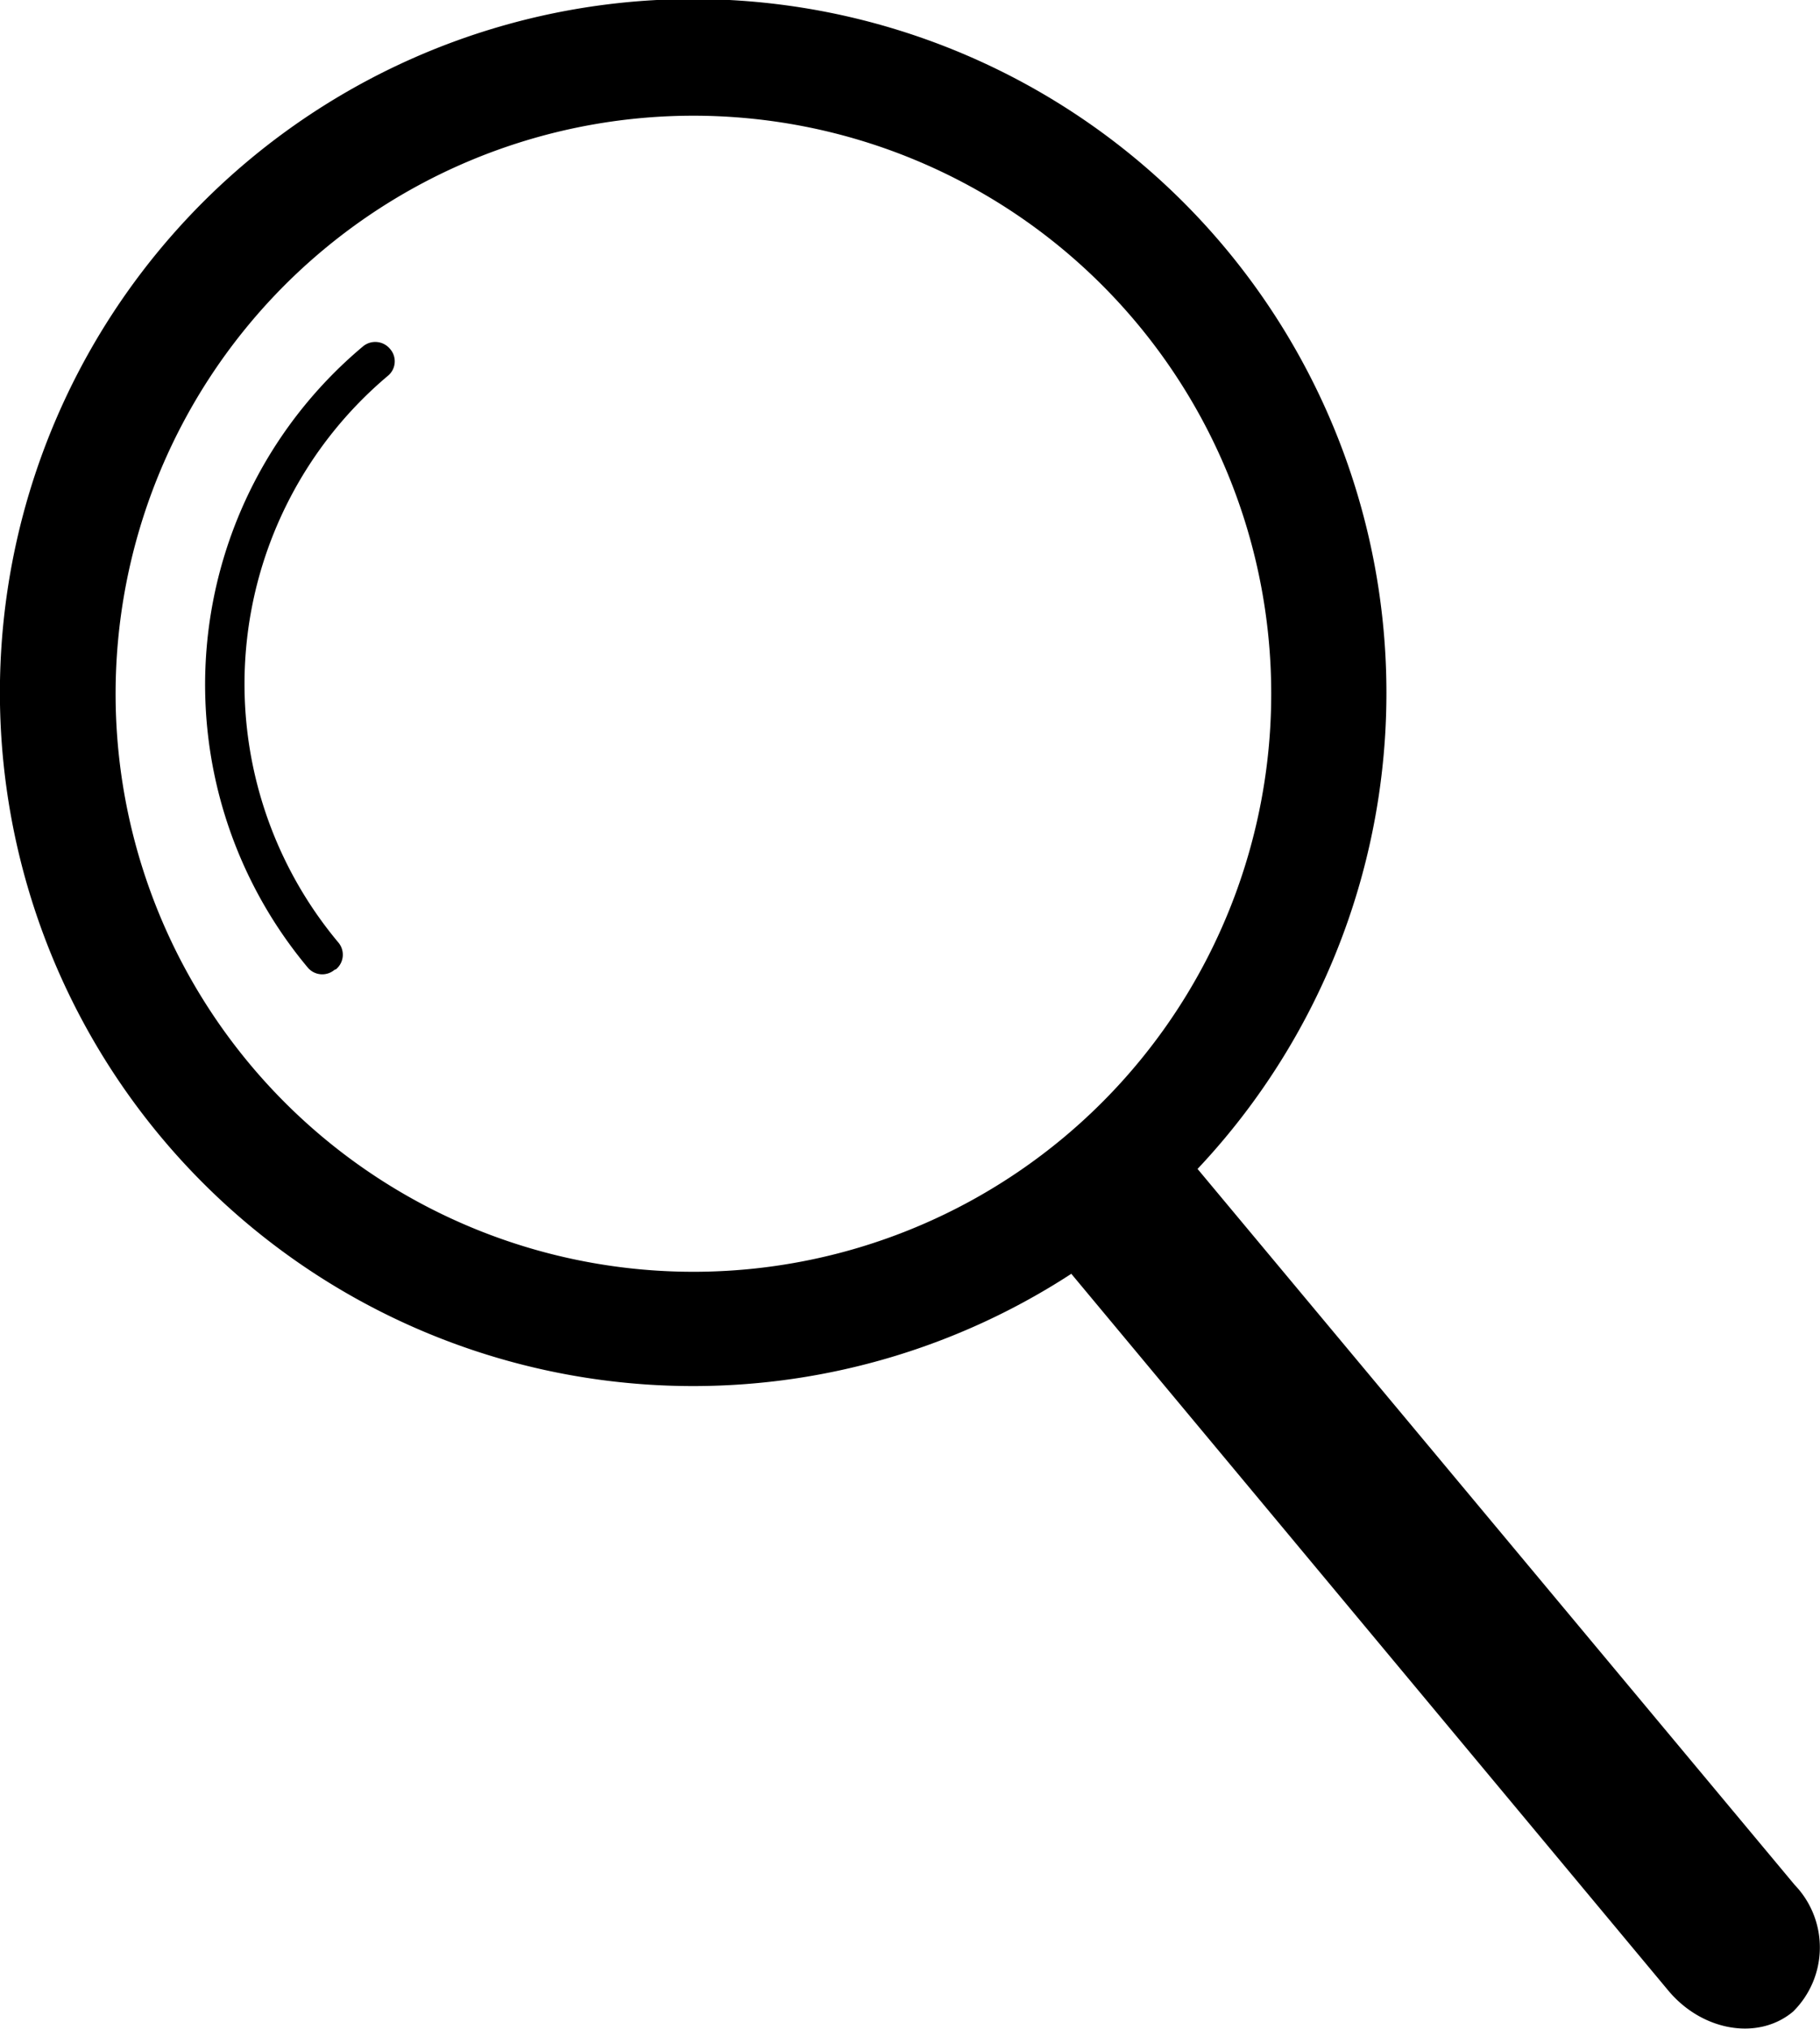 <svg xmlns="http://www.w3.org/2000/svg" viewBox="0 0 80.73 89.95"><title>Asset 1</title><g id="Layer_2" data-name="Layer 2"><g id="Layer_1-2" data-name="Layer 1"><path d="M54.35,11a30.75,30.75,0,1,0-6.83,45.48L74,88.26c1.51,1.81,4,2.23,5.54.93a4,4,0,0,0,.07-5.61L53.12,51.83A30.78,30.78,0,0,0,54.35,11ZM47.19,50.43a25.63,25.63,0,1,1,3.23-36.11A25.63,25.63,0,0,1,47.19,50.43ZM14.84,43a.84.84,0,0,1-1.19-.1h0A19.56,19.56,0,0,1,16.1,15.36a.85.85,0,0,1,1.2.11h0a.83.83,0,0,1-.09,1.19h0A17.86,17.86,0,0,0,15,41.78a.84.84,0,0,1-.1,1.2Z"/></g></g></svg>